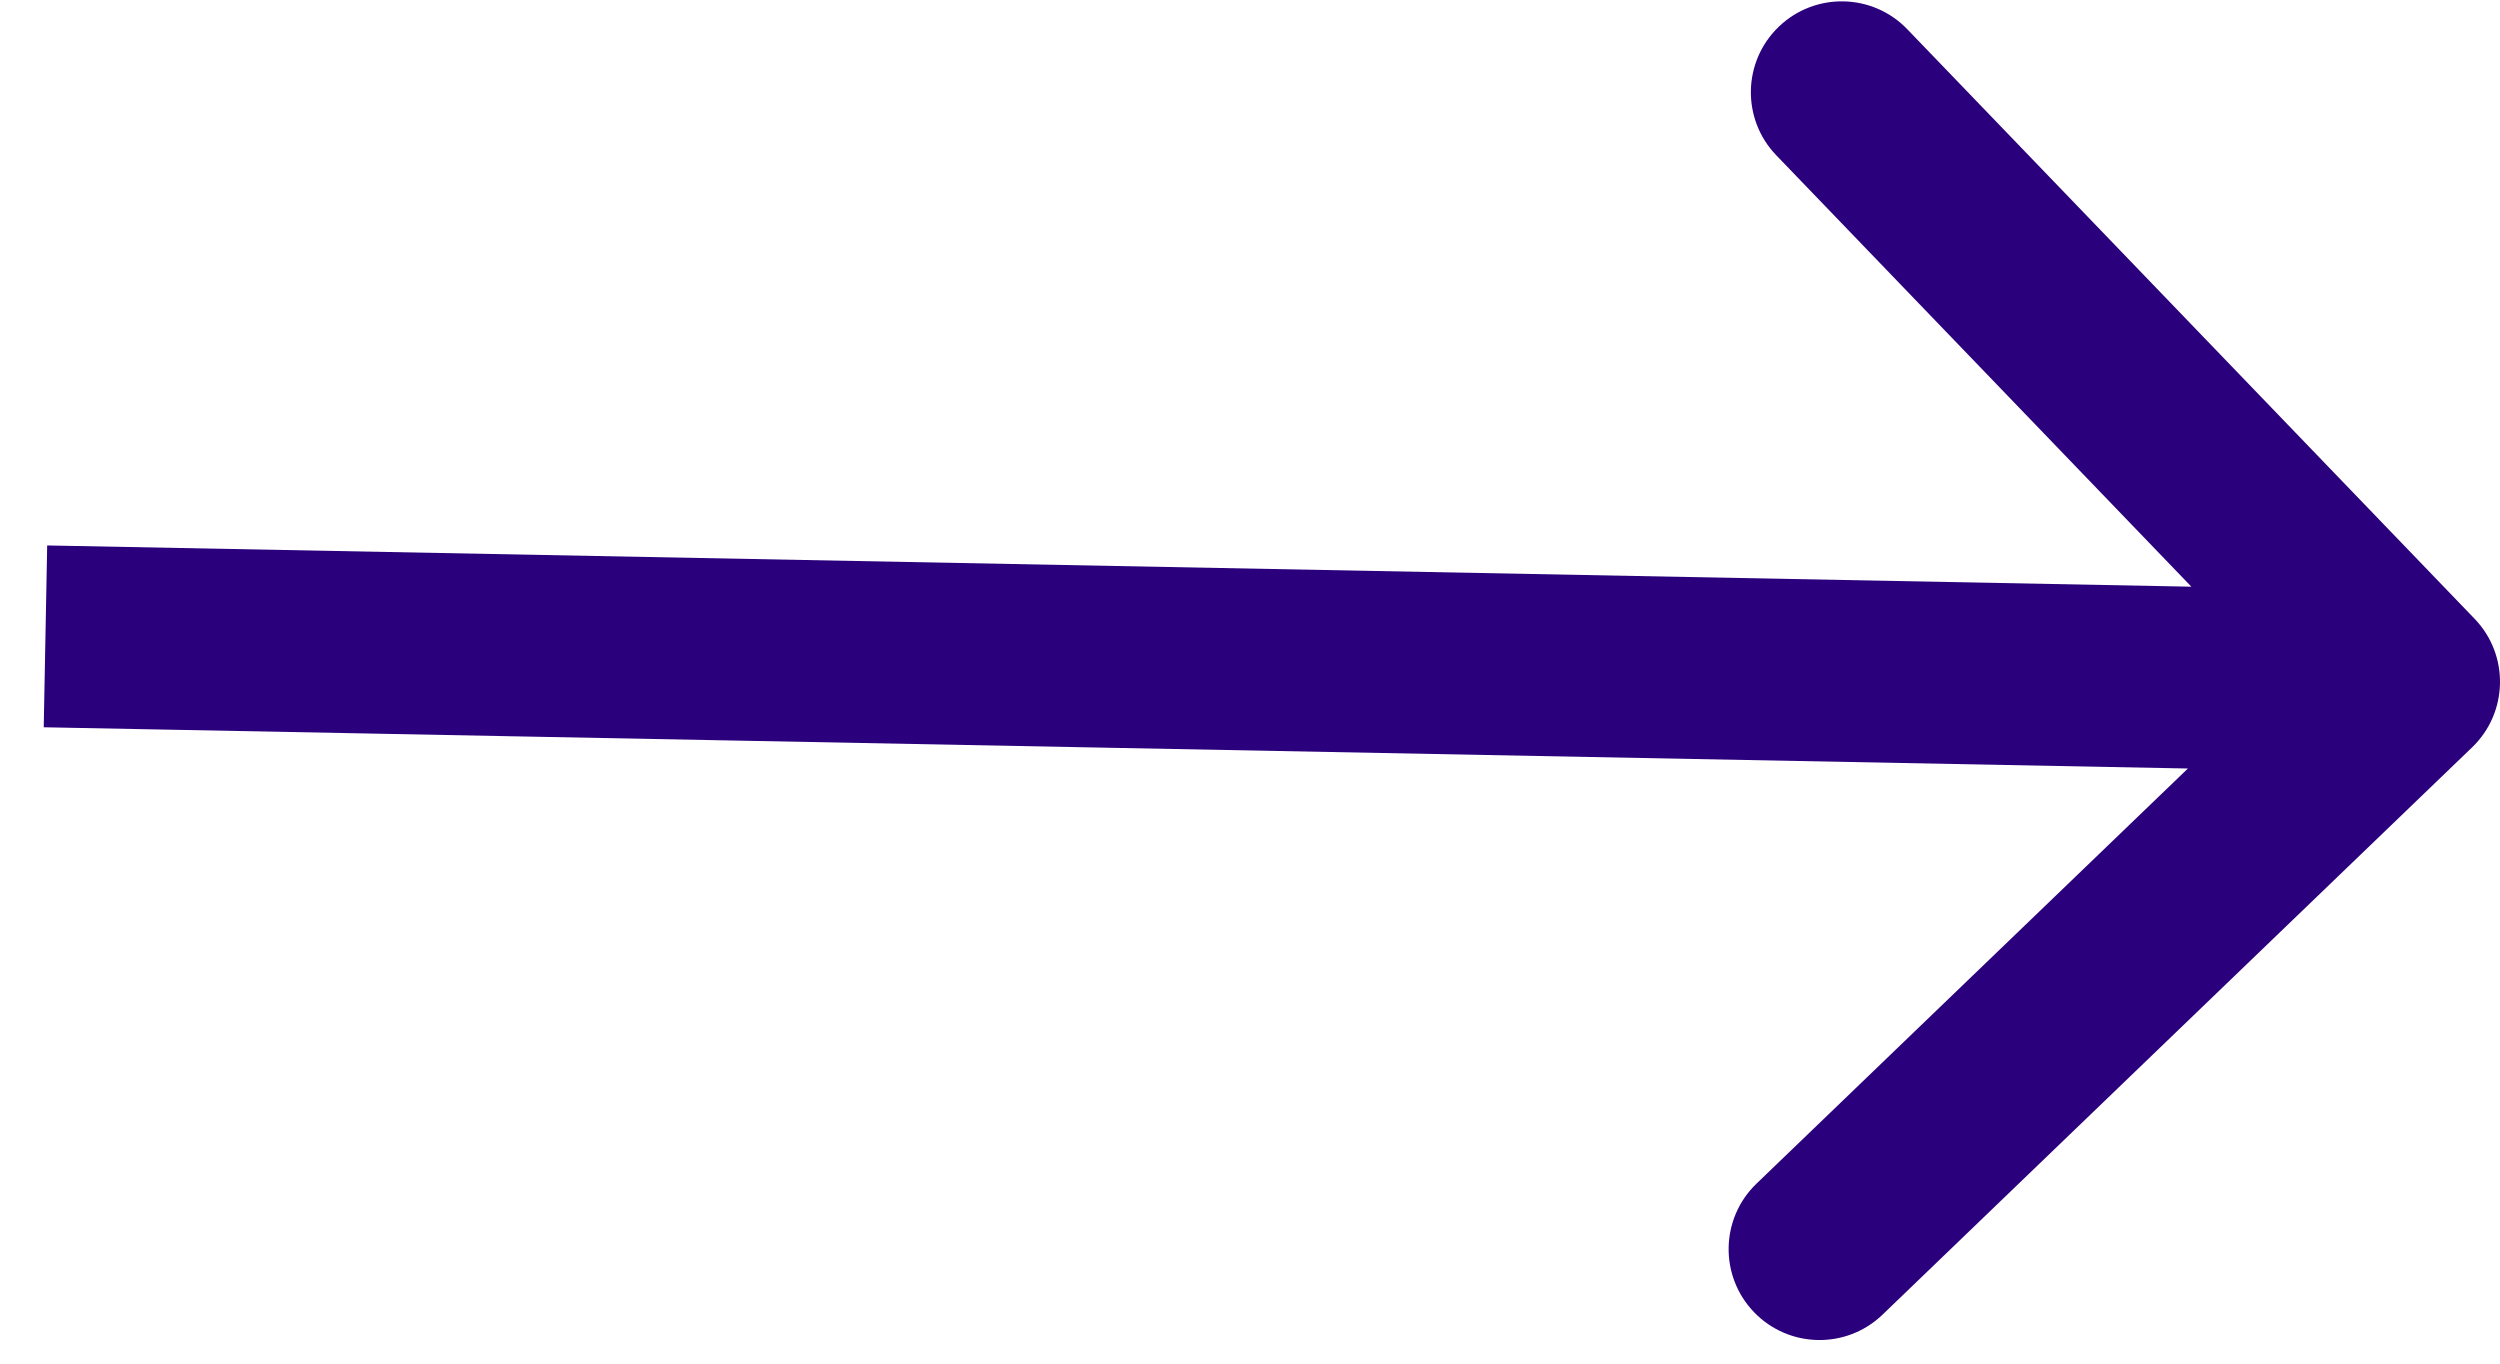 <svg width="55" height="30" viewBox="0 0 55 30" fill="none" xmlns="http://www.w3.org/2000/svg">
<path d="M54.387 16.441C55.183 15.675 55.207 14.409 54.441 13.613L41.96 0.643C41.194 -0.153 39.928 -0.177 39.132 0.589C38.337 1.354 38.312 2.621 39.078 3.416L50.172 14.946L38.643 26.04C37.847 26.806 37.823 28.072 38.589 28.868C39.355 29.663 40.62 29.688 41.416 28.922L54.387 16.441ZM0.962 16L52.962 17L53.038 13L1.038 12L0.962 16Z" fill="#2A007C"/>
</svg>
